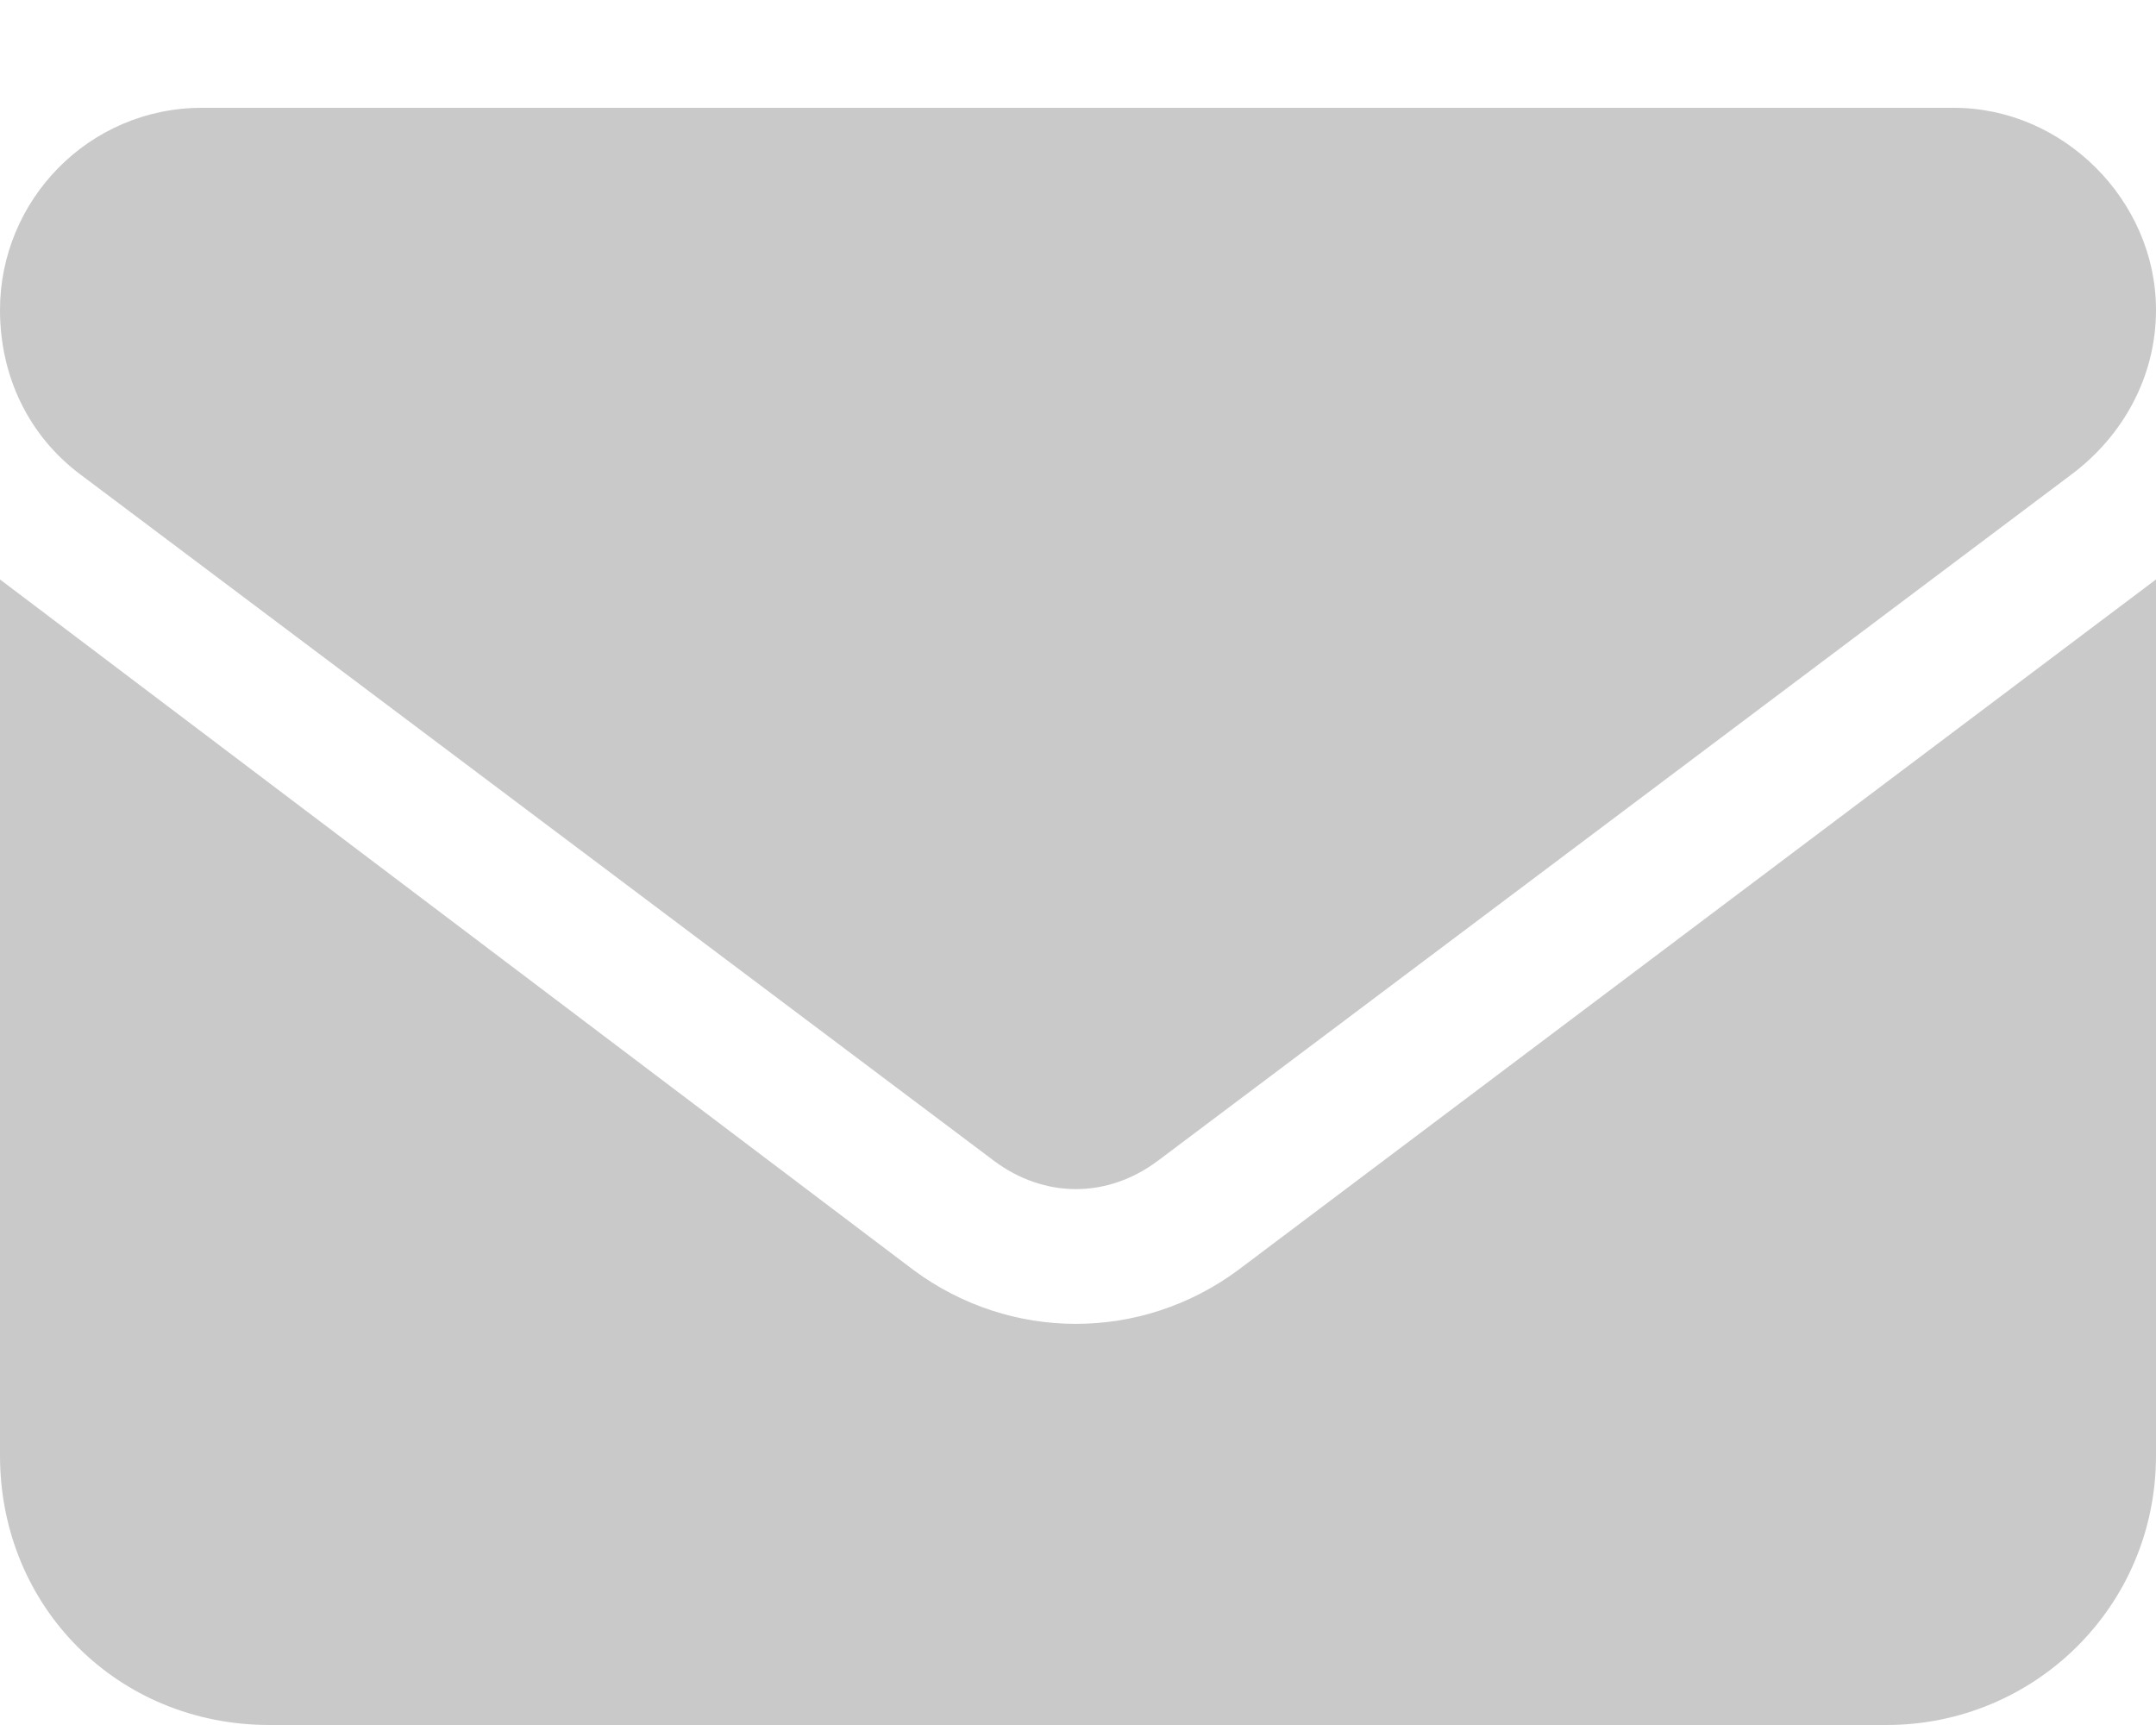 <svg width="15" height="12" viewBox="0 0 15 12" fill="none" xmlns="http://www.w3.org/2000/svg">
<path d="M13.594 0.75C14.355 0.75 15 1.395 15 2.156C15 2.625 14.766 3.035 14.414 3.299L8.057 8.074C7.705 8.338 7.266 8.338 6.914 8.074L0.557 3.299C0.205 3.035 0 2.625 0 2.156C0 1.395 0.615 0.75 1.406 0.75H13.594ZM6.357 8.836C7.031 9.334 7.939 9.334 8.613 8.836L15 4.031V10.125C15 11.18 14.15 12 13.125 12H1.875C0.82 12 0 11.18 0 10.125V4.031L6.357 8.836Z" fill="#C9C9C9"/>
</svg>
